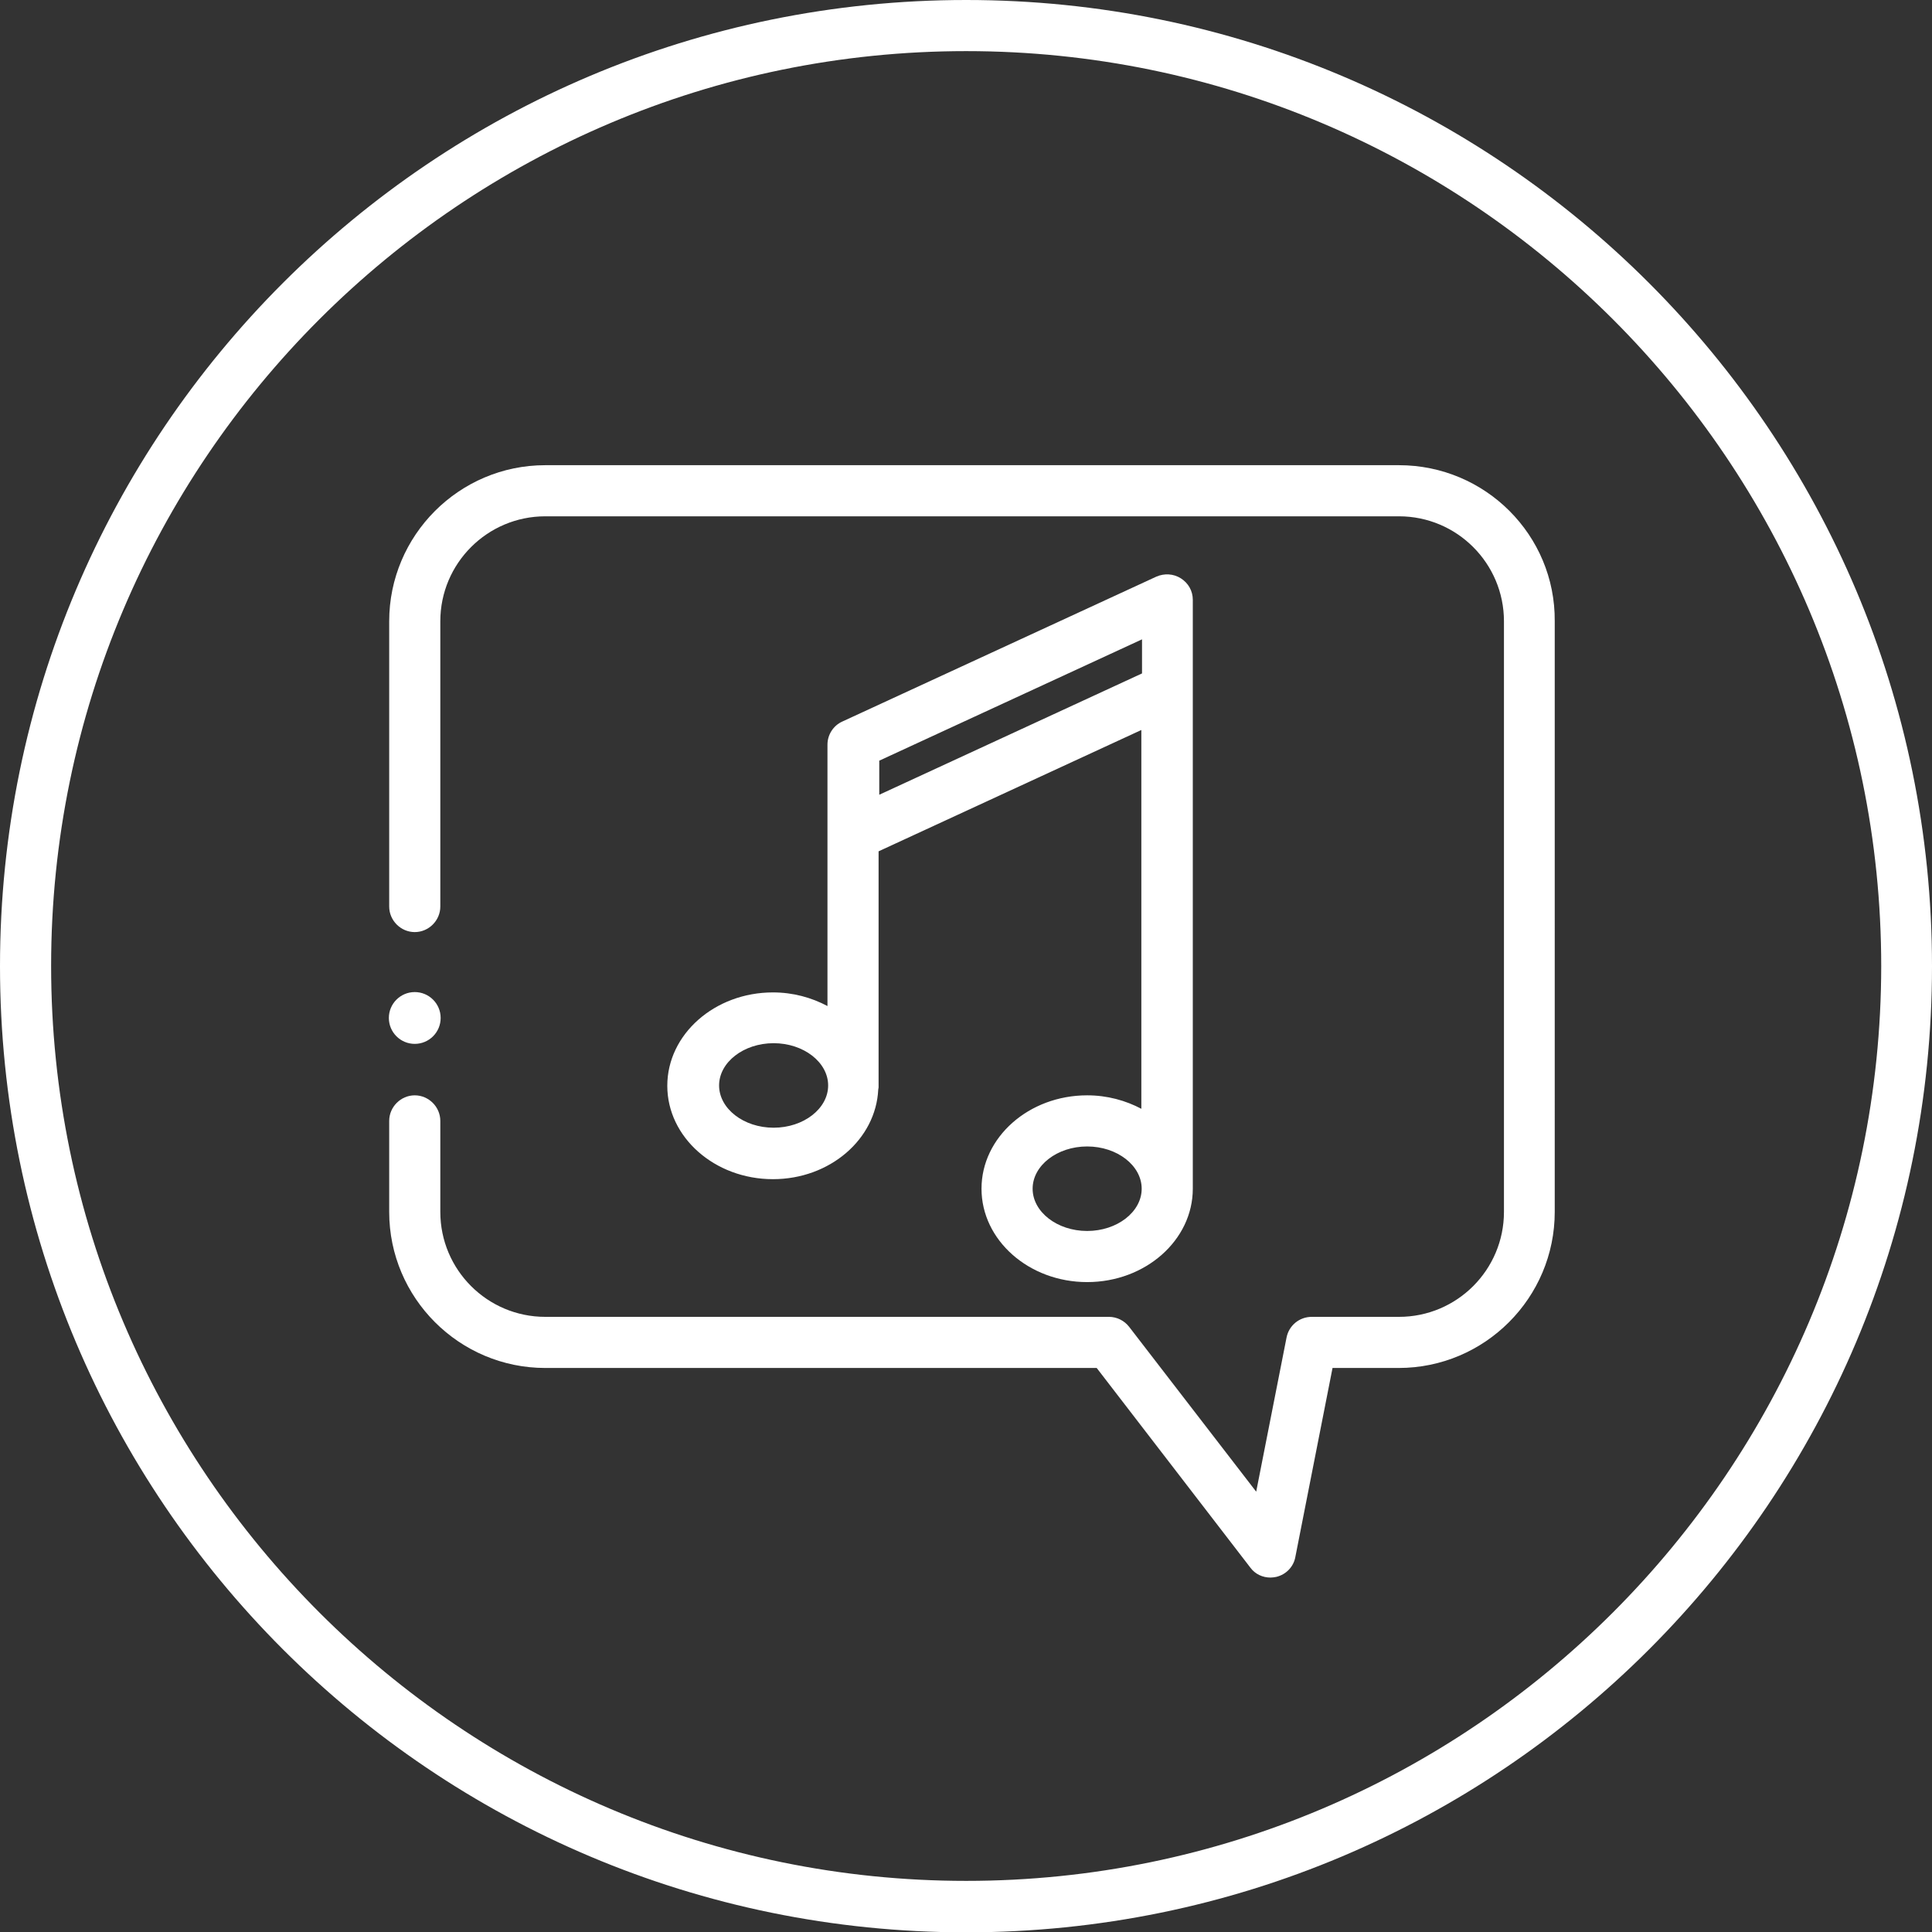 <?xml version="1.0" encoding="utf-8"?>
<!-- Generator: Adobe Illustrator 24.0.2, SVG Export Plug-In . SVG Version: 6.00 Build 0)  -->
<svg version="1.1" id="Capa_1" xmlns="http://www.w3.org/2000/svg" xmlns:xlink="http://www.w3.org/1999/xlink" x="0px" y="0px"
	 viewBox="0 0 56.69 56.69" style="enable-background:new 0 0 56.69 56.69;" xml:space="preserve">
<rect x="0" y="0" width="56.69" height="56.69" fill="#333333" stroke="none"/>
<style type="text/css">
	.st0{fill:#fff;}
</style>
<g>
	<path class="st0" d="M28.35,0C12.69,0,0,12.69,0,28.35s12.69,28.35,28.35,28.35S56.69,44,56.69,28.35S44,0,28.35,0z M28.35,55.19
		c-14.8,0-26.85-12.04-26.85-26.85C1.5,13.54,13.54,1.5,28.35,1.5s26.85,12.04,26.85,26.85C55.19,43.15,43.15,55.19,28.35,55.19z"/>
	<path class="st0" d="M33.5,32.54c-0.47-0.25-1.01-0.4-1.6-0.4c-1.71,0-3.1,1.23-3.1,2.74s1.39,2.74,3.1,2.74
		c1.71,0,3.1-1.23,3.1-2.74V24.74V17.6c0-0.26-0.13-0.49-0.35-0.63c-0.22-0.14-0.49-0.15-0.72-0.05l-9.21,4.25
		c-0.27,0.12-0.44,0.39-0.44,0.68v7.67c-0.47-0.25-1.01-0.4-1.6-0.4c-1.71,0-3.1,1.23-3.1,2.74s1.39,2.74,3.1,2.74
		c1.67,0,3.02-1.17,3.09-2.63c0-0.02,0.01-0.04,0.01-0.06v-6.93l7.71-3.56v3.32V32.54z M31.9,36.12c-0.88,0-1.6-0.56-1.6-1.24
		s0.72-1.24,1.6-1.24s1.6,0.56,1.6,1.24S32.78,36.12,31.9,36.12z M22.7,33.09c-0.88,0-1.6-0.56-1.6-1.24s0.72-1.24,1.6-1.24
		s1.6,0.56,1.6,1.24S23.58,33.09,22.7,33.09z M25.8,23.32v-1l7.71-3.56v1L25.8,23.32z"/>
	<circle class="st0" cx="12.17" cy="29.87" r="0.76"/>
	<path class="st0" d="M41.05,13.65H16c-2.53,0-4.58,2.06-4.58,4.58v8.37c0,0.41,0.34,0.75,0.75,0.75s0.75-0.34,0.75-0.75v-8.37
		c0-1.7,1.38-3.08,3.08-3.08h25.05c1.7,0,3.08,1.38,3.08,3.08v17.33c0,1.7-1.38,3.08-3.08,3.08h-2.56c-0.36,0-0.67,0.25-0.74,0.61
		l-0.89,4.52l-3.73-4.84c-0.14-0.18-0.36-0.29-0.59-0.29H16c-1.7,0-3.08-1.38-3.08-3.08v-2.67c0-0.41-0.34-0.75-0.75-0.75
		s-0.75,0.34-0.75,0.75v2.67c0,2.53,2.06,4.58,4.58,4.58h16.18L36.69,46c0.14,0.19,0.36,0.29,0.59,0.29c0.06,0,0.12-0.01,0.17-0.02
		c0.29-0.07,0.51-0.3,0.56-0.59l1.09-5.54h1.94c2.53,0,4.58-2.06,4.58-4.58V18.23C45.64,15.7,43.58,13.65,41.05,13.65z"/>
</g>
</svg>
